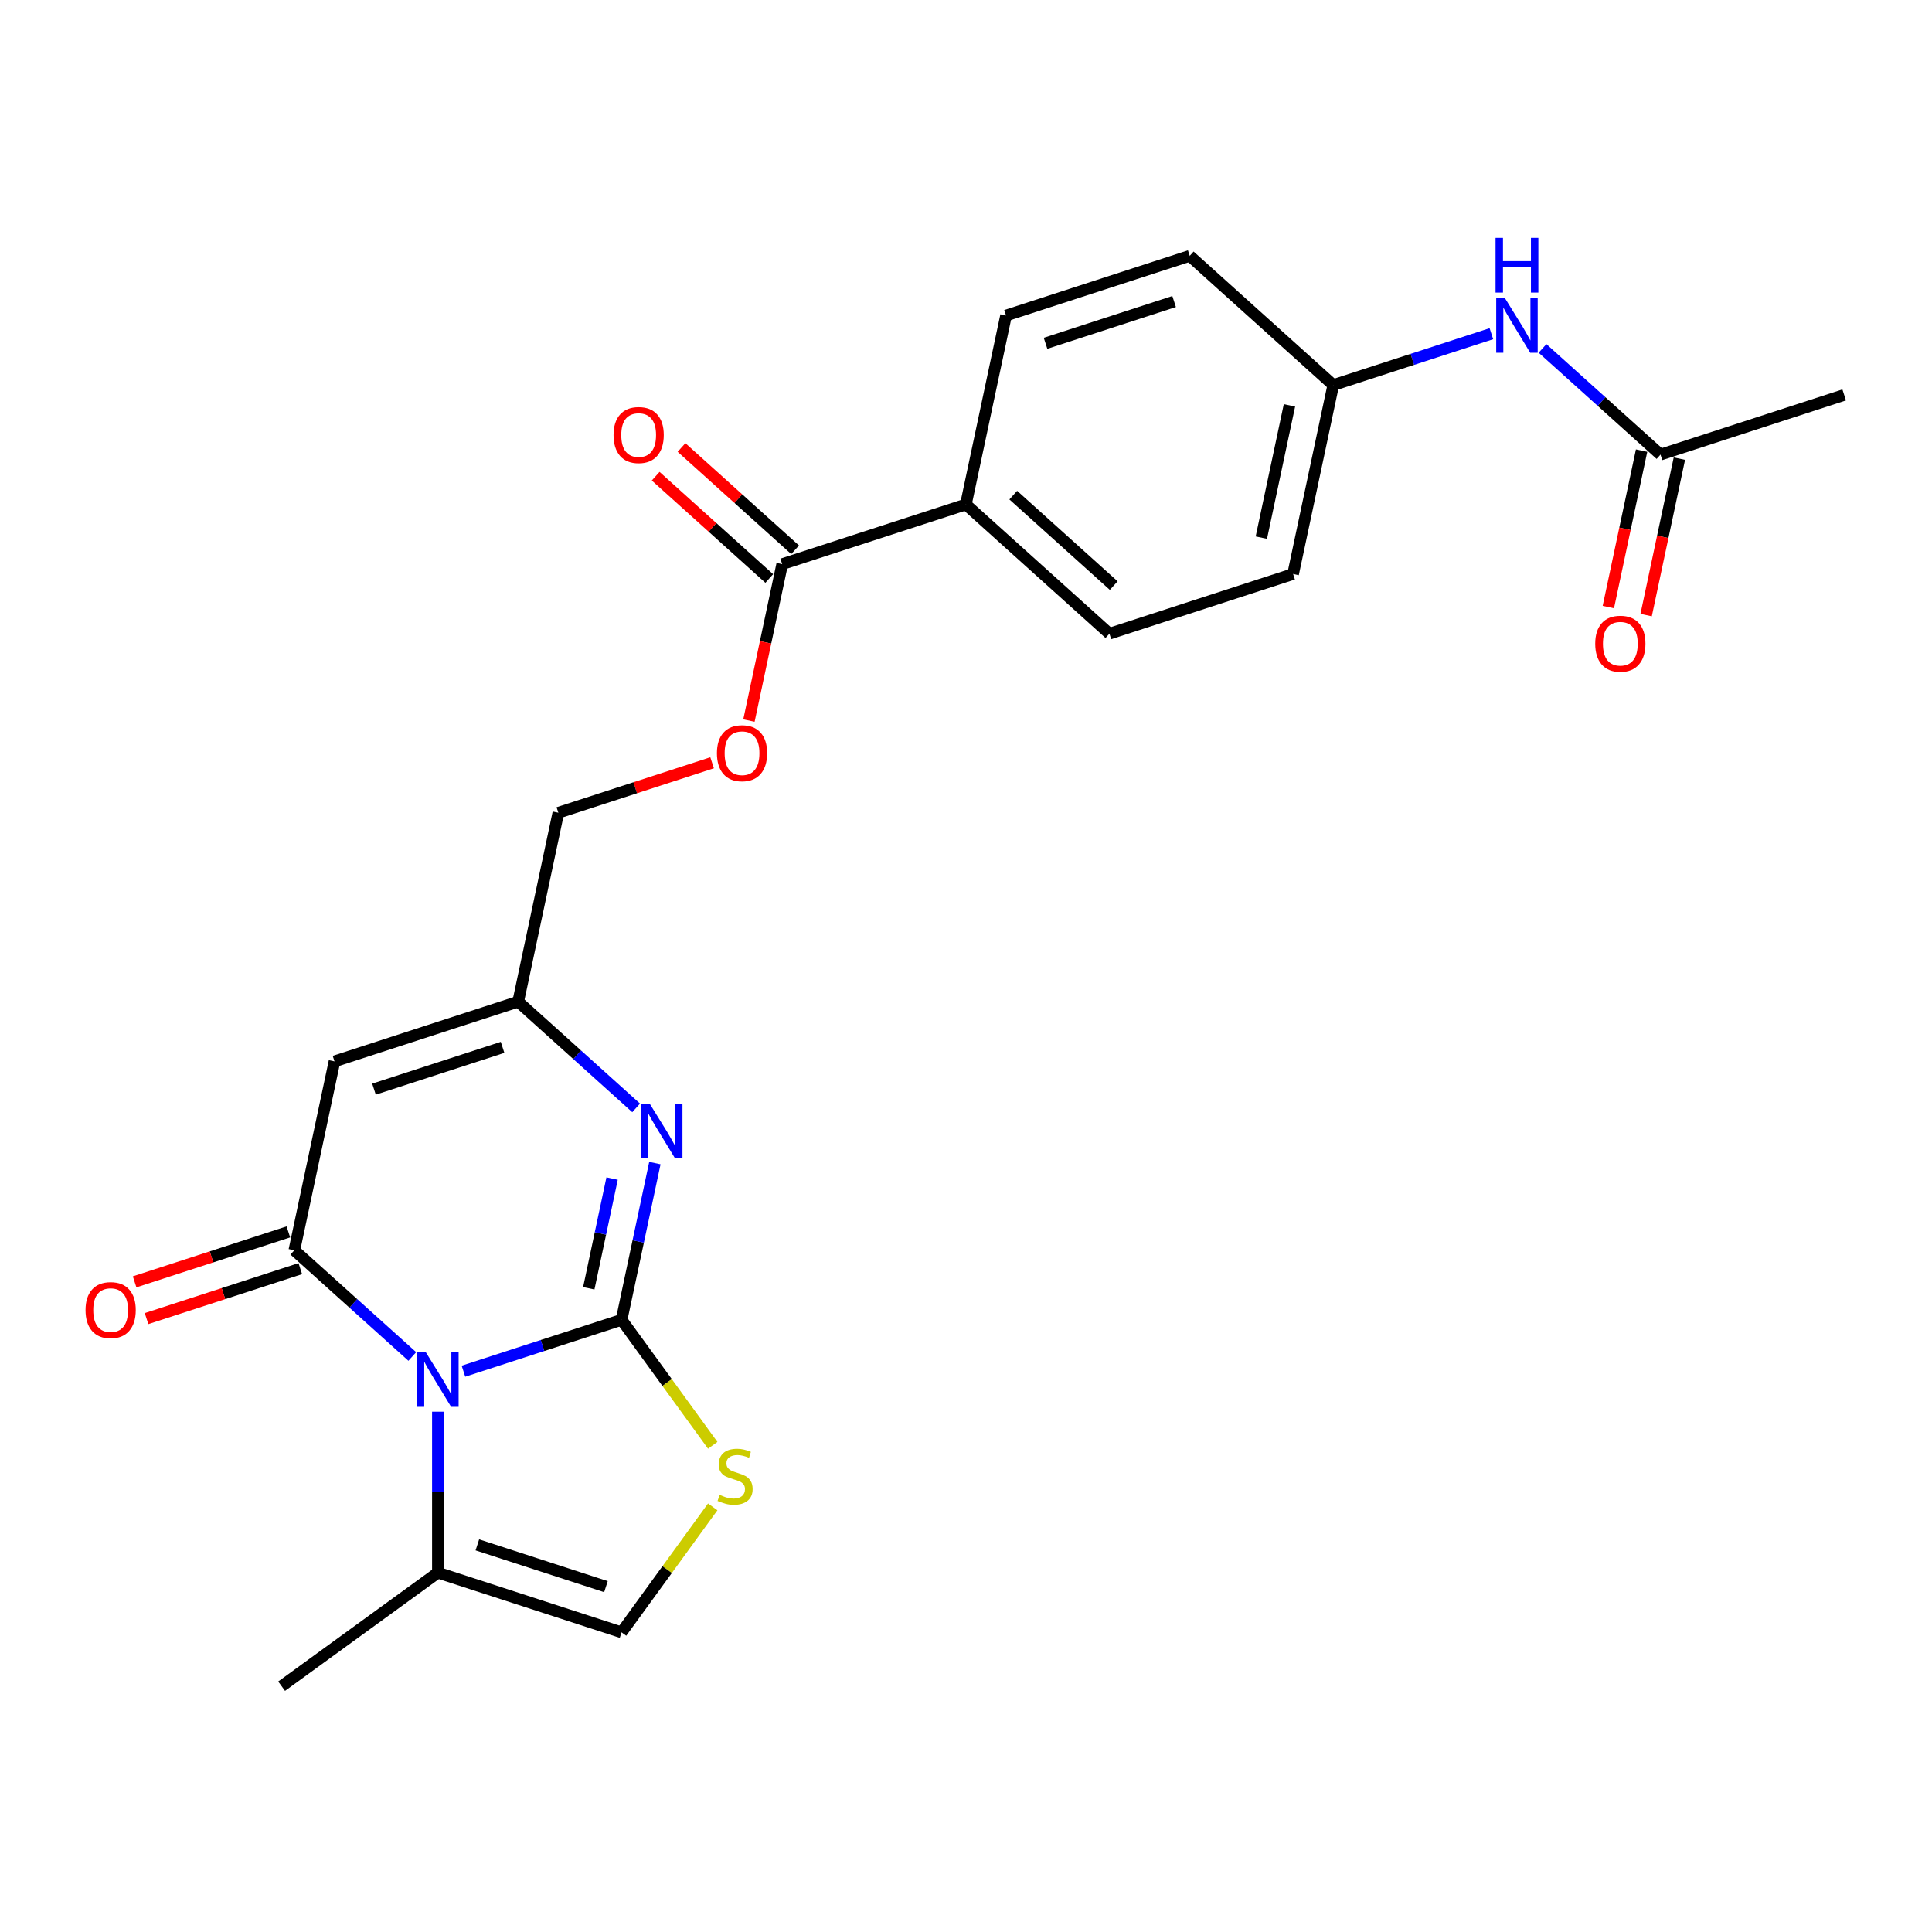 <?xml version='1.0' encoding='iso-8859-1'?>
<svg version='1.1' baseProfile='full'
              xmlns='http://www.w3.org/2000/svg'
                      xmlns:rdkit='http://www.rdkit.org/xml'
                      xmlns:xlink='http://www.w3.org/1999/xlink'
                  xml:space='preserve'
width='1000px' height='1000px' viewBox='0 0 1000 1000'>
<!-- END OF HEADER -->
<rect style='opacity:1.0;fill:#FFFFFF;stroke:none' width='1000' height='1000' x='0' y='0'> </rect>
<path class='bond-0' d='M 321.72,683.139 L 280.799,696.435' style='fill:none;fill-rule:evenodd;stroke:#000000;stroke-width:6px;stroke-linecap:butt;stroke-linejoin:miter;stroke-opacity:1' />
<path class='bond-0' d='M 280.799,696.435 L 239.878,709.731' style='fill:none;fill-rule:evenodd;stroke:#0000FF;stroke-width:6px;stroke-linecap:butt;stroke-linejoin:miter;stroke-opacity:1' />
<path class='bond-2' d='M 321.72,683.139 L 330.343,642.573' style='fill:none;fill-rule:evenodd;stroke:#000000;stroke-width:6px;stroke-linecap:butt;stroke-linejoin:miter;stroke-opacity:1' />
<path class='bond-2' d='M 330.343,642.573 L 338.965,602.008' style='fill:none;fill-rule:evenodd;stroke:#0000FF;stroke-width:6px;stroke-linecap:butt;stroke-linejoin:miter;stroke-opacity:1' />
<path class='bond-2' d='M 304.75,666.812 L 310.786,638.416' style='fill:none;fill-rule:evenodd;stroke:#000000;stroke-width:6px;stroke-linecap:butt;stroke-linejoin:miter;stroke-opacity:1' />
<path class='bond-2' d='M 310.786,638.416 L 316.821,610.02' style='fill:none;fill-rule:evenodd;stroke:#0000FF;stroke-width:6px;stroke-linecap:butt;stroke-linejoin:miter;stroke-opacity:1' />
<path class='bond-4' d='M 321.72,683.139 L 345.313,715.611' style='fill:none;fill-rule:evenodd;stroke:#000000;stroke-width:6px;stroke-linecap:butt;stroke-linejoin:miter;stroke-opacity:1' />
<path class='bond-4' d='M 345.313,715.611 L 368.905,748.083' style='fill:none;fill-rule:evenodd;stroke:#CCCC00;stroke-width:6px;stroke-linecap:butt;stroke-linejoin:miter;stroke-opacity:1' />
<path class='bond-1' d='M 213.406,702.114 L 182.877,674.626' style='fill:none;fill-rule:evenodd;stroke:#0000FF;stroke-width:6px;stroke-linecap:butt;stroke-linejoin:miter;stroke-opacity:1' />
<path class='bond-1' d='M 182.877,674.626 L 152.349,647.138' style='fill:none;fill-rule:evenodd;stroke:#000000;stroke-width:6px;stroke-linecap:butt;stroke-linejoin:miter;stroke-opacity:1' />
<path class='bond-6' d='M 226.642,730.687 L 226.642,772.345' style='fill:none;fill-rule:evenodd;stroke:#0000FF;stroke-width:6px;stroke-linecap:butt;stroke-linejoin:miter;stroke-opacity:1' />
<path class='bond-6' d='M 226.642,772.345 L 226.642,814.003' style='fill:none;fill-rule:evenodd;stroke:#000000;stroke-width:6px;stroke-linecap:butt;stroke-linejoin:miter;stroke-opacity:1' />
<path class='bond-9' d='M 149.26,637.63 L 109.468,650.559' style='fill:none;fill-rule:evenodd;stroke:#000000;stroke-width:6px;stroke-linecap:butt;stroke-linejoin:miter;stroke-opacity:1' />
<path class='bond-9' d='M 109.468,650.559 L 69.677,663.488' style='fill:none;fill-rule:evenodd;stroke:#FF0000;stroke-width:6px;stroke-linecap:butt;stroke-linejoin:miter;stroke-opacity:1' />
<path class='bond-9' d='M 155.438,656.646 L 115.647,669.575' style='fill:none;fill-rule:evenodd;stroke:#000000;stroke-width:6px;stroke-linecap:butt;stroke-linejoin:miter;stroke-opacity:1' />
<path class='bond-9' d='M 115.647,669.575 L 75.856,682.504' style='fill:none;fill-rule:evenodd;stroke:#FF0000;stroke-width:6px;stroke-linecap:butt;stroke-linejoin:miter;stroke-opacity:1' />
<path class='bond-25' d='M 152.349,647.138 L 173.134,549.351' style='fill:none;fill-rule:evenodd;stroke:#000000;stroke-width:6px;stroke-linecap:butt;stroke-linejoin:miter;stroke-opacity:1' />
<path class='bond-5' d='M 329.269,573.434 L 298.741,545.946' style='fill:none;fill-rule:evenodd;stroke:#0000FF;stroke-width:6px;stroke-linecap:butt;stroke-linejoin:miter;stroke-opacity:1' />
<path class='bond-5' d='M 298.741,545.946 L 268.212,518.459' style='fill:none;fill-rule:evenodd;stroke:#000000;stroke-width:6px;stroke-linecap:butt;stroke-linejoin:miter;stroke-opacity:1' />
<path class='bond-3' d='M 173.134,549.351 L 268.212,518.459' style='fill:none;fill-rule:evenodd;stroke:#000000;stroke-width:6px;stroke-linecap:butt;stroke-linejoin:miter;stroke-opacity:1' />
<path class='bond-3' d='M 193.574,563.733 L 260.129,542.108' style='fill:none;fill-rule:evenodd;stroke:#000000;stroke-width:6px;stroke-linecap:butt;stroke-linejoin:miter;stroke-opacity:1' />
<path class='bond-7' d='M 368.905,779.951 L 345.313,812.423' style='fill:none;fill-rule:evenodd;stroke:#CCCC00;stroke-width:6px;stroke-linecap:butt;stroke-linejoin:miter;stroke-opacity:1' />
<path class='bond-7' d='M 345.313,812.423 L 321.72,844.896' style='fill:none;fill-rule:evenodd;stroke:#000000;stroke-width:6px;stroke-linecap:butt;stroke-linejoin:miter;stroke-opacity:1' />
<path class='bond-16' d='M 268.212,518.459 L 288.998,420.672' style='fill:none;fill-rule:evenodd;stroke:#000000;stroke-width:6px;stroke-linecap:butt;stroke-linejoin:miter;stroke-opacity:1' />
<path class='bond-22' d='M 226.642,814.003 L 145.764,872.764' style='fill:none;fill-rule:evenodd;stroke:#000000;stroke-width:6px;stroke-linecap:butt;stroke-linejoin:miter;stroke-opacity:1' />
<path class='bond-24' d='M 226.642,814.003 L 321.72,844.896' style='fill:none;fill-rule:evenodd;stroke:#000000;stroke-width:6px;stroke-linecap:butt;stroke-linejoin:miter;stroke-opacity:1' />
<path class='bond-24' d='M 247.082,799.621 L 313.637,821.246' style='fill:none;fill-rule:evenodd;stroke:#000000;stroke-width:6px;stroke-linecap:butt;stroke-linejoin:miter;stroke-opacity:1' />
<path class='bond-8' d='M 404.861,291.993 L 396.256,332.478' style='fill:none;fill-rule:evenodd;stroke:#000000;stroke-width:6px;stroke-linecap:butt;stroke-linejoin:miter;stroke-opacity:1' />
<path class='bond-8' d='M 396.256,332.478 L 387.65,372.964' style='fill:none;fill-rule:evenodd;stroke:#FF0000;stroke-width:6px;stroke-linecap:butt;stroke-linejoin:miter;stroke-opacity:1' />
<path class='bond-11' d='M 404.861,291.993 L 499.939,261.1' style='fill:none;fill-rule:evenodd;stroke:#000000;stroke-width:6px;stroke-linecap:butt;stroke-linejoin:miter;stroke-opacity:1' />
<path class='bond-14' d='M 411.55,284.563 L 382.152,258.092' style='fill:none;fill-rule:evenodd;stroke:#000000;stroke-width:6px;stroke-linecap:butt;stroke-linejoin:miter;stroke-opacity:1' />
<path class='bond-14' d='M 382.152,258.092 L 352.753,231.622' style='fill:none;fill-rule:evenodd;stroke:#FF0000;stroke-width:6px;stroke-linecap:butt;stroke-linejoin:miter;stroke-opacity:1' />
<path class='bond-14' d='M 398.172,299.422 L 368.773,272.951' style='fill:none;fill-rule:evenodd;stroke:#000000;stroke-width:6px;stroke-linecap:butt;stroke-linejoin:miter;stroke-opacity:1' />
<path class='bond-14' d='M 368.773,272.951 L 339.374,246.48' style='fill:none;fill-rule:evenodd;stroke:#FF0000;stroke-width:6px;stroke-linecap:butt;stroke-linejoin:miter;stroke-opacity:1' />
<path class='bond-10' d='M 859.467,235.315 L 828.939,207.827' style='fill:none;fill-rule:evenodd;stroke:#000000;stroke-width:6px;stroke-linecap:butt;stroke-linejoin:miter;stroke-opacity:1' />
<path class='bond-10' d='M 828.939,207.827 L 798.41,180.339' style='fill:none;fill-rule:evenodd;stroke:#0000FF;stroke-width:6px;stroke-linecap:butt;stroke-linejoin:miter;stroke-opacity:1' />
<path class='bond-15' d='M 849.689,233.237 L 841.083,273.722' style='fill:none;fill-rule:evenodd;stroke:#000000;stroke-width:6px;stroke-linecap:butt;stroke-linejoin:miter;stroke-opacity:1' />
<path class='bond-15' d='M 841.083,273.722 L 832.478,314.208' style='fill:none;fill-rule:evenodd;stroke:#FF0000;stroke-width:6px;stroke-linecap:butt;stroke-linejoin:miter;stroke-opacity:1' />
<path class='bond-15' d='M 869.246,237.394 L 860.64,277.879' style='fill:none;fill-rule:evenodd;stroke:#000000;stroke-width:6px;stroke-linecap:butt;stroke-linejoin:miter;stroke-opacity:1' />
<path class='bond-15' d='M 860.64,277.879 L 852.035,318.365' style='fill:none;fill-rule:evenodd;stroke:#FF0000;stroke-width:6px;stroke-linecap:butt;stroke-linejoin:miter;stroke-opacity:1' />
<path class='bond-23' d='M 859.467,235.315 L 954.545,204.422' style='fill:none;fill-rule:evenodd;stroke:#000000;stroke-width:6px;stroke-linecap:butt;stroke-linejoin:miter;stroke-opacity:1' />
<path class='bond-17' d='M 499.939,261.1 L 574.232,327.994' style='fill:none;fill-rule:evenodd;stroke:#000000;stroke-width:6px;stroke-linecap:butt;stroke-linejoin:miter;stroke-opacity:1' />
<path class='bond-17' d='M 524.462,256.275 L 576.467,303.101' style='fill:none;fill-rule:evenodd;stroke:#000000;stroke-width:6px;stroke-linecap:butt;stroke-linejoin:miter;stroke-opacity:1' />
<path class='bond-18' d='M 499.939,261.1 L 520.725,163.313' style='fill:none;fill-rule:evenodd;stroke:#000000;stroke-width:6px;stroke-linecap:butt;stroke-linejoin:miter;stroke-opacity:1' />
<path class='bond-12' d='M 368.58,394.814 L 328.789,407.743' style='fill:none;fill-rule:evenodd;stroke:#FF0000;stroke-width:6px;stroke-linecap:butt;stroke-linejoin:miter;stroke-opacity:1' />
<path class='bond-12' d='M 328.789,407.743 L 288.998,420.672' style='fill:none;fill-rule:evenodd;stroke:#000000;stroke-width:6px;stroke-linecap:butt;stroke-linejoin:miter;stroke-opacity:1' />
<path class='bond-13' d='M 771.938,172.722 L 731.017,186.018' style='fill:none;fill-rule:evenodd;stroke:#0000FF;stroke-width:6px;stroke-linecap:butt;stroke-linejoin:miter;stroke-opacity:1' />
<path class='bond-13' d='M 731.017,186.018 L 690.096,199.314' style='fill:none;fill-rule:evenodd;stroke:#000000;stroke-width:6px;stroke-linecap:butt;stroke-linejoin:miter;stroke-opacity:1' />
<path class='bond-21' d='M 574.232,327.994 L 669.311,297.101' style='fill:none;fill-rule:evenodd;stroke:#000000;stroke-width:6px;stroke-linecap:butt;stroke-linejoin:miter;stroke-opacity:1' />
<path class='bond-20' d='M 520.725,163.313 L 615.803,132.42' style='fill:none;fill-rule:evenodd;stroke:#000000;stroke-width:6px;stroke-linecap:butt;stroke-linejoin:miter;stroke-opacity:1' />
<path class='bond-20' d='M 541.165,177.695 L 607.72,156.07' style='fill:none;fill-rule:evenodd;stroke:#000000;stroke-width:6px;stroke-linecap:butt;stroke-linejoin:miter;stroke-opacity:1' />
<path class='bond-19' d='M 690.096,199.314 L 615.803,132.42' style='fill:none;fill-rule:evenodd;stroke:#000000;stroke-width:6px;stroke-linecap:butt;stroke-linejoin:miter;stroke-opacity:1' />
<path class='bond-26' d='M 690.096,199.314 L 669.311,297.101' style='fill:none;fill-rule:evenodd;stroke:#000000;stroke-width:6px;stroke-linecap:butt;stroke-linejoin:miter;stroke-opacity:1' />
<path class='bond-26' d='M 667.421,209.825 L 652.871,278.276' style='fill:none;fill-rule:evenodd;stroke:#000000;stroke-width:6px;stroke-linecap:butt;stroke-linejoin:miter;stroke-opacity:1' />
<path  class='atom-1' d='M 220.384 699.876
L 229.661 714.871
Q 230.581 716.351, 232.061 719.03
Q 233.54 721.709, 233.62 721.869
L 233.62 699.876
L 237.379 699.876
L 237.379 728.188
L 233.5 728.188
L 223.543 711.792
Q 222.383 709.873, 221.144 707.674
Q 219.944 705.474, 219.584 704.794
L 219.584 728.188
L 215.905 728.188
L 215.905 699.876
L 220.384 699.876
' fill='#0000FF'/>
<path  class='atom-3' d='M 336.247 571.196
L 345.525 586.192
Q 346.444 587.672, 347.924 590.351
Q 349.404 593.03, 349.484 593.19
L 349.484 571.196
L 353.242 571.196
L 353.242 599.508
L 349.364 599.508
L 339.406 583.113
Q 338.247 581.194, 337.007 578.994
Q 335.807 576.795, 335.448 576.115
L 335.448 599.508
L 331.769 599.508
L 331.769 571.196
L 336.247 571.196
' fill='#0000FF'/>
<path  class='atom-5' d='M 372.484 773.735
Q 372.804 773.854, 374.124 774.414
Q 375.443 774.974, 376.883 775.334
Q 378.363 775.654, 379.802 775.654
Q 382.481 775.654, 384.041 774.374
Q 385.6 773.055, 385.6 770.775
Q 385.6 769.216, 384.801 768.256
Q 384.041 767.296, 382.841 766.777
Q 381.642 766.257, 379.642 765.657
Q 377.123 764.897, 375.603 764.177
Q 374.124 763.457, 373.044 761.938
Q 372.004 760.418, 372.004 757.859
Q 372.004 754.3, 374.404 752.101
Q 376.843 749.901, 381.642 749.901
Q 384.921 749.901, 388.64 751.461
L 387.72 754.54
Q 384.321 753.14, 381.762 753.14
Q 379.002 753.14, 377.483 754.3
Q 375.963 755.42, 376.003 757.379
Q 376.003 758.899, 376.763 759.819
Q 377.563 760.738, 378.682 761.258
Q 379.842 761.778, 381.762 762.378
Q 384.321 763.178, 385.84 763.977
Q 387.36 764.777, 388.44 766.417
Q 389.559 768.016, 389.559 770.775
Q 389.559 774.694, 386.92 776.814
Q 384.321 778.893, 379.962 778.893
Q 377.443 778.893, 375.523 778.333
Q 373.644 777.813, 371.405 776.894
L 372.484 773.735
' fill='#CCCC00'/>
<path  class='atom-10' d='M 44.275 678.111
Q 44.275 671.313, 47.633 667.514
Q 50.993 663.715, 57.271 663.715
Q 63.549 663.715, 66.908 667.514
Q 70.267 671.313, 70.267 678.111
Q 70.267 684.989, 66.868 688.908
Q 63.469 692.786, 57.271 692.786
Q 51.033 692.786, 47.633 688.908
Q 44.275 685.029, 44.275 678.111
M 57.271 689.587
Q 61.59 689.587, 63.909 686.708
Q 66.268 683.789, 66.268 678.111
Q 66.268 672.552, 63.909 669.753
Q 61.59 666.914, 57.271 666.914
Q 52.952 666.914, 50.593 669.713
Q 48.273 672.512, 48.273 678.111
Q 48.273 683.829, 50.593 686.708
Q 52.952 689.587, 57.271 689.587
' fill='#FF0000'/>
<path  class='atom-13' d='M 371.08 389.859
Q 371.08 383.061, 374.439 379.262
Q 377.798 375.463, 384.076 375.463
Q 390.354 375.463, 393.713 379.262
Q 397.072 383.061, 397.072 389.859
Q 397.072 396.737, 393.673 400.656
Q 390.274 404.535, 384.076 404.535
Q 377.838 404.535, 374.439 400.656
Q 371.08 396.777, 371.08 389.859
M 384.076 401.336
Q 388.395 401.336, 390.714 398.457
Q 393.073 395.537, 393.073 389.859
Q 393.073 384.301, 390.714 381.502
Q 388.395 378.662, 384.076 378.662
Q 379.757 378.662, 377.398 381.462
Q 375.078 384.261, 375.078 389.859
Q 375.078 395.577, 377.398 398.457
Q 379.757 401.336, 384.076 401.336
' fill='#FF0000'/>
<path  class='atom-14' d='M 778.916 154.265
L 788.193 169.261
Q 789.113 170.741, 790.593 173.42
Q 792.072 176.099, 792.152 176.259
L 792.152 154.265
L 795.911 154.265
L 795.911 182.577
L 792.032 182.577
L 782.075 166.182
Q 780.915 164.263, 779.676 162.063
Q 778.476 159.864, 778.116 159.184
L 778.116 182.577
L 774.437 182.577
L 774.437 154.265
L 778.916 154.265
' fill='#0000FF'/>
<path  class='atom-14' d='M 774.097 123.122
L 777.936 123.122
L 777.936 135.159
L 792.412 135.159
L 792.412 123.122
L 796.251 123.122
L 796.251 151.434
L 792.412 151.434
L 792.412 138.358
L 777.936 138.358
L 777.936 151.434
L 774.097 151.434
L 774.097 123.122
' fill='#0000FF'/>
<path  class='atom-15' d='M 317.572 225.179
Q 317.572 218.381, 320.931 214.582
Q 324.29 210.783, 330.568 210.783
Q 336.846 210.783, 340.205 214.582
Q 343.564 218.381, 343.564 225.179
Q 343.564 232.057, 340.165 235.976
Q 336.766 239.855, 330.568 239.855
Q 324.33 239.855, 320.931 235.976
Q 317.572 232.097, 317.572 225.179
M 330.568 236.655
Q 334.887 236.655, 337.206 233.776
Q 339.565 230.857, 339.565 225.179
Q 339.565 219.62, 337.206 216.821
Q 334.887 213.982, 330.568 213.982
Q 326.249 213.982, 323.89 216.781
Q 321.571 219.58, 321.571 225.179
Q 321.571 230.897, 323.89 233.776
Q 326.249 236.655, 330.568 236.655
' fill='#FF0000'/>
<path  class='atom-16' d='M 825.686 333.182
Q 825.686 326.384, 829.045 322.585
Q 832.404 318.786, 838.682 318.786
Q 844.96 318.786, 848.319 322.585
Q 851.678 326.384, 851.678 333.182
Q 851.678 340.06, 848.279 343.979
Q 844.88 347.857, 838.682 347.857
Q 832.444 347.857, 829.045 343.979
Q 825.686 340.1, 825.686 333.182
M 838.682 344.658
Q 843.001 344.658, 845.32 341.779
Q 847.679 338.86, 847.679 333.182
Q 847.679 327.623, 845.32 324.824
Q 843.001 321.985, 838.682 321.985
Q 834.363 321.985, 832.004 324.784
Q 829.685 327.583, 829.685 333.182
Q 829.685 338.9, 832.004 341.779
Q 834.363 344.658, 838.682 344.658
' fill='#FF0000'/>
</svg>
